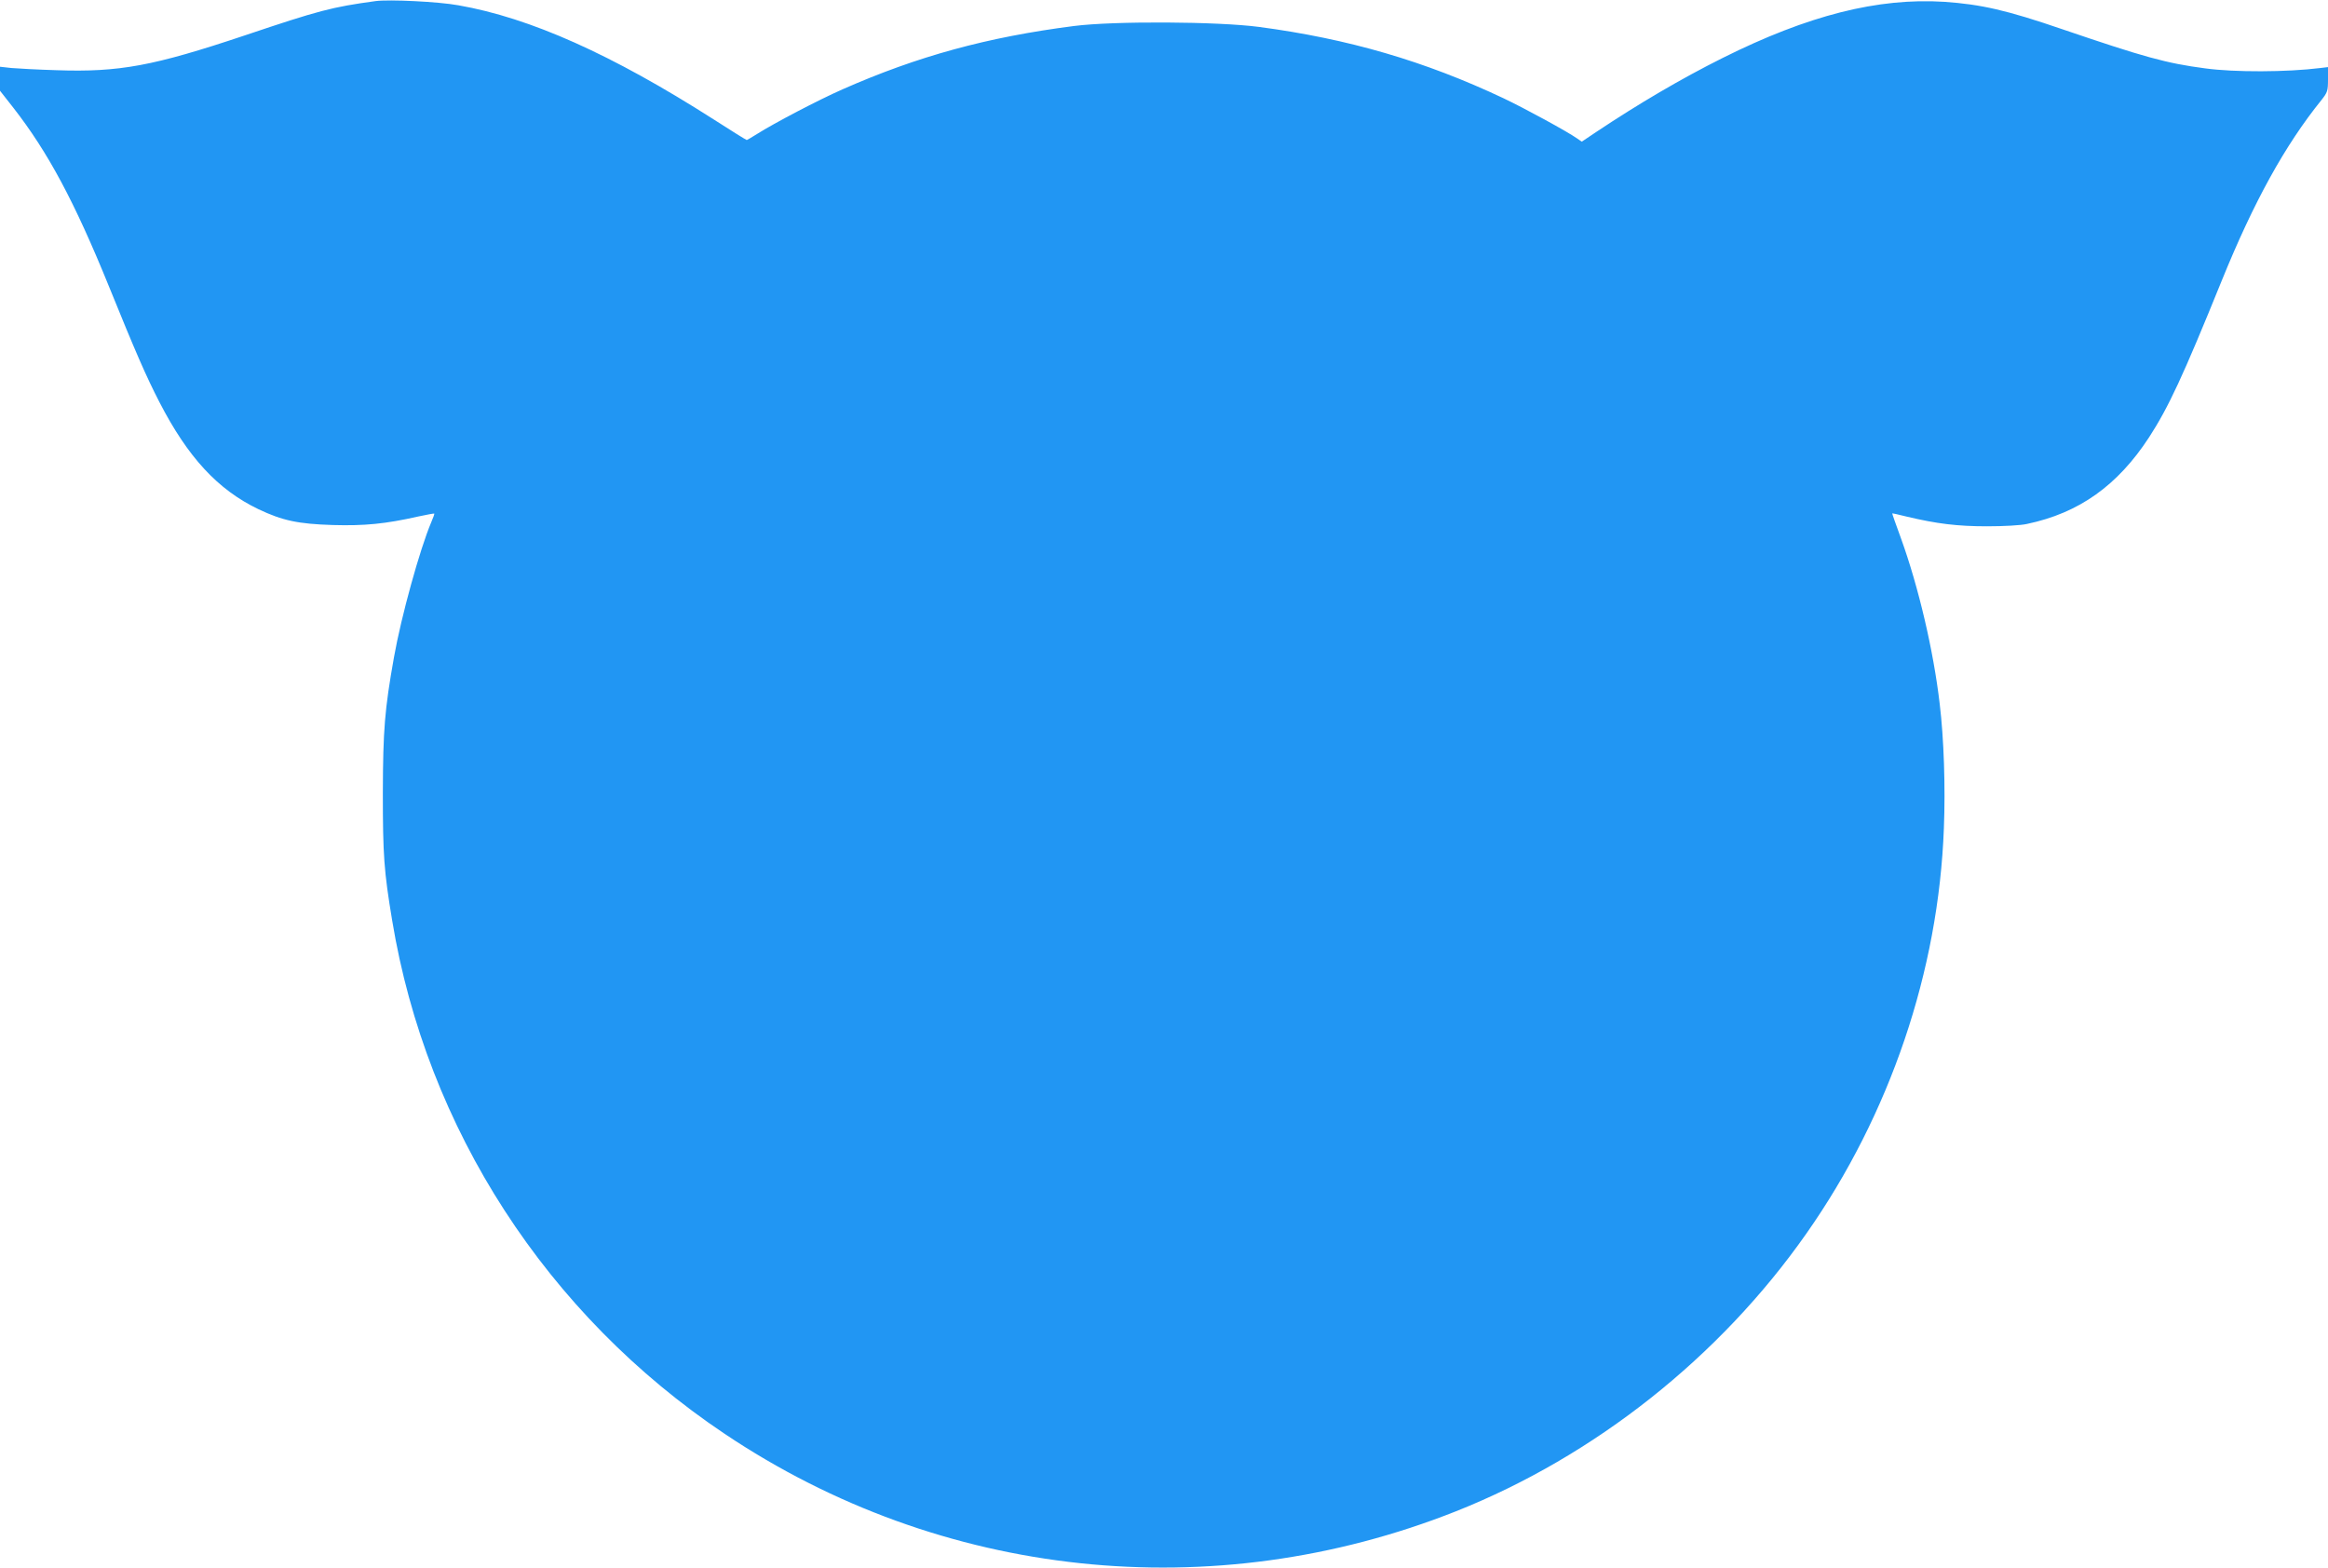 <?xml version="1.0" standalone="no"?>
<!DOCTYPE svg PUBLIC "-//W3C//DTD SVG 20010904//EN"
 "http://www.w3.org/TR/2001/REC-SVG-20010904/DTD/svg10.dtd">
<svg version="1.0" xmlns="http://www.w3.org/2000/svg"
 width="1280pt" height="862pt" viewBox="0 0 1280 862"
 preserveAspectRatio="xMidYMid meet">
<g transform="translate(0,862) scale(0.1,-0.1)"
fill="#2196f3" stroke="none">
<path d="M2065 8614 c-241 -33 -310 -51 -720 -189 -502 -168 -689 -203 -1035
-191 -102 3 -213 9 -247 12 l-63 7 0 -66 0 -66 73 -93 c191 -245 336 -516 524
-978 150 -370 206 -498 279 -640 157 -305 322 -483 545 -590 133 -63 218 -81
409 -87 173 -5 289 6 470 47 46 10 86 17 88 16 1 -2 -6 -23 -17 -48 -62 -146
-165 -517 -205 -743 -51 -287 -60 -398 -61 -745 0 -342 6 -429 51 -700 189
-1147 851 -2169 1828 -2824 1191 -799 2683 -957 4022 -426 762 303 1450 848
1926 1527 460 655 727 1444 756 2229 9 225 0 494 -23 684 -34 291 -116 642
-213 910 -27 74 -49 136 -48 137 1 1 37 -7 81 -18 164 -39 277 -53 440 -53 91
0 186 5 220 13 286 60 498 211 671 476 107 165 187 337 399 860 176 434 348
746 549 995 33 42 36 50 36 113 l0 68 -42 -5 c-183 -23 -473 -24 -633 -2 -214
28 -336 62 -785 215 -306 105 -447 137 -650 151 -365 23 -749 -74 -1219 -309
-228 -114 -461 -251 -695 -407 l-79 -53 -26 18 c-54 38 -289 166 -405 221
-432 204 -853 327 -1344 392 -227 30 -798 33 -1017 5 -476 -61 -860 -166
-1272 -348 -134 -59 -376 -186 -471 -246 -29 -18 -54 -33 -56 -33 -3 0 -85 51
-183 114 -559 357 -1008 558 -1403 627 -109 20 -382 33 -455 23z"/>
</g>
</svg>
